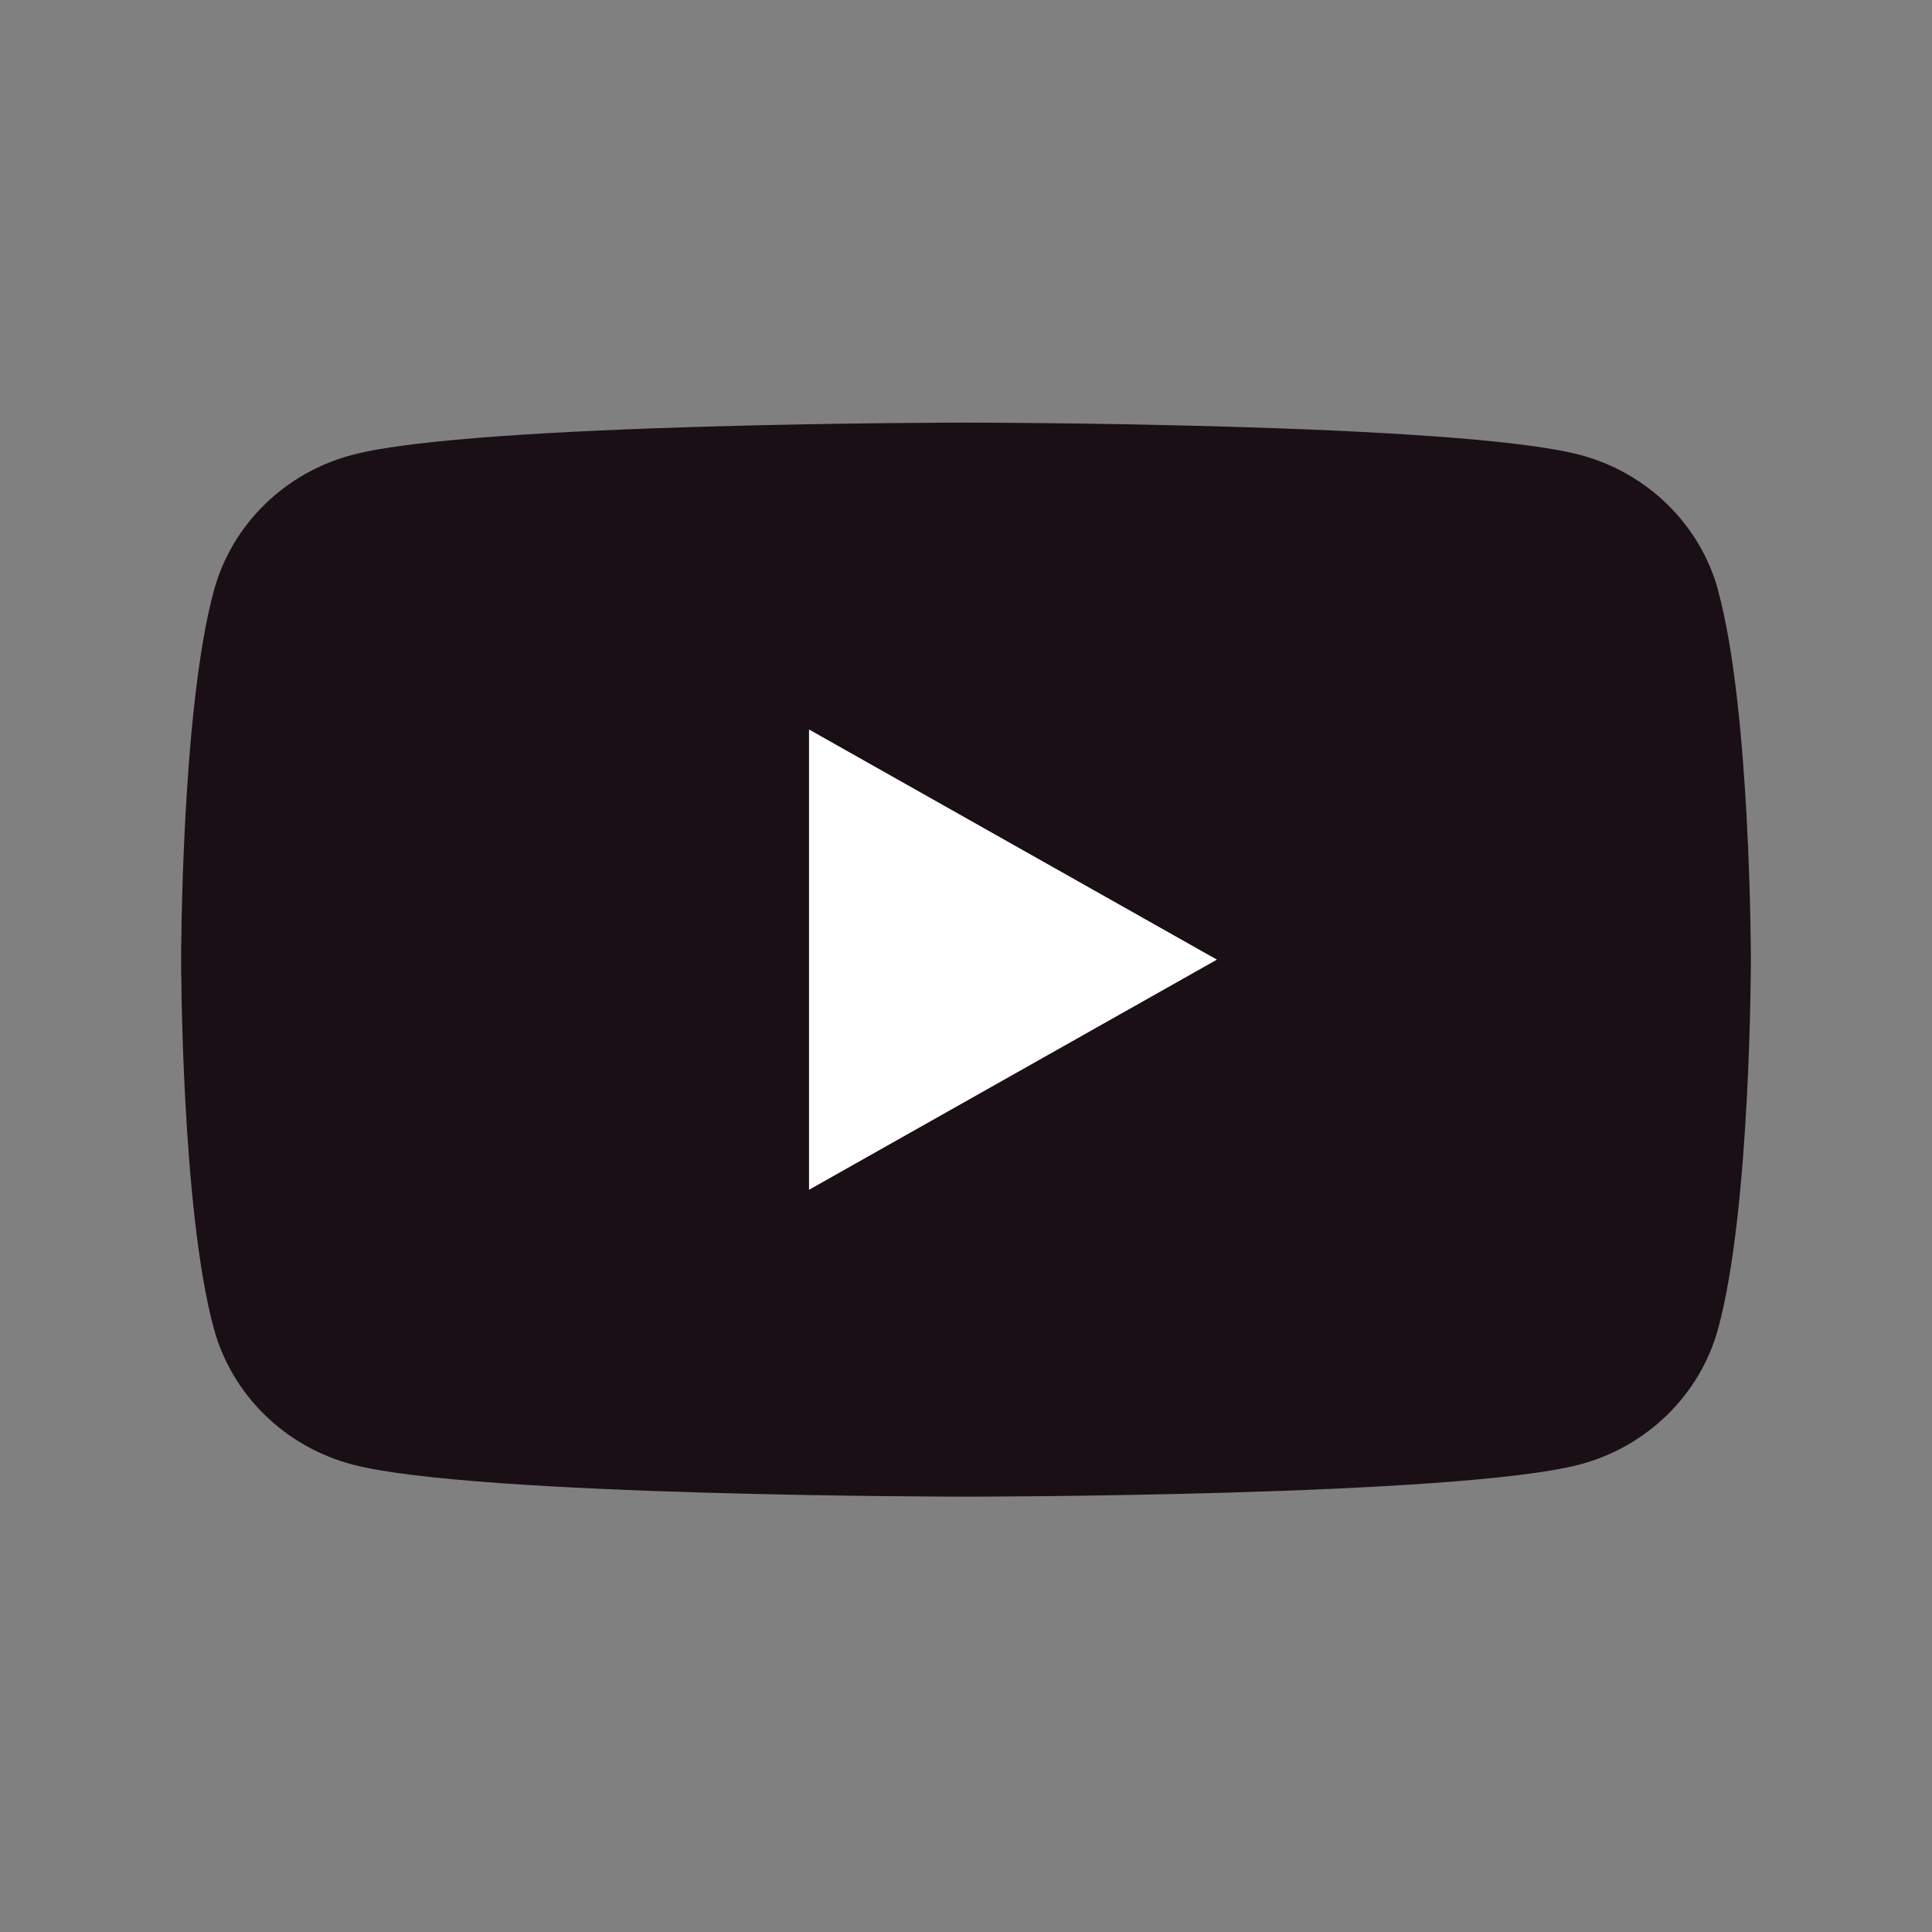 <svg width="24" height="24" viewBox="0 0 24 24" fill="none" xmlns="http://www.w3.org/2000/svg">
<rect x="0" y="0" width="24" height="24" fill="#808080" stroke="none"/>
<g clip-path="url(#clip0_1043_5329)">
<path d="M21.344 7.334C21.119 6.513 20.459 5.868 19.62 5.649C18.098 5.25 12 5.25 12 5.25C12 5.25 5.902 5.25 4.382 5.649C3.542 5.868 2.882 6.513 2.658 7.334C2.25 8.819 2.25 11.921 2.25 11.921C2.25 11.921 2.25 15.023 2.658 16.509C2.882 17.329 3.542 17.974 4.382 18.194C5.902 18.592 12 18.592 12 18.592C12 18.592 18.098 18.592 19.618 18.194C20.458 17.974 21.117 17.329 21.342 16.509C21.75 15.023 21.75 11.921 21.75 11.921C21.75 11.921 21.75 8.819 21.342 7.334H21.344Z" fill="#190F14"/>
<path d="M10.05 14.78L15.117 11.921L10.05 9.062V14.78Z" fill="white"/>
</g>
<defs>
<clipPath id="clip0_1043_5329">
<rect width="19.5" height="13.342" fill="white" transform="translate(2.25 5.25)"/>
</clipPath>
</defs>
</svg>

